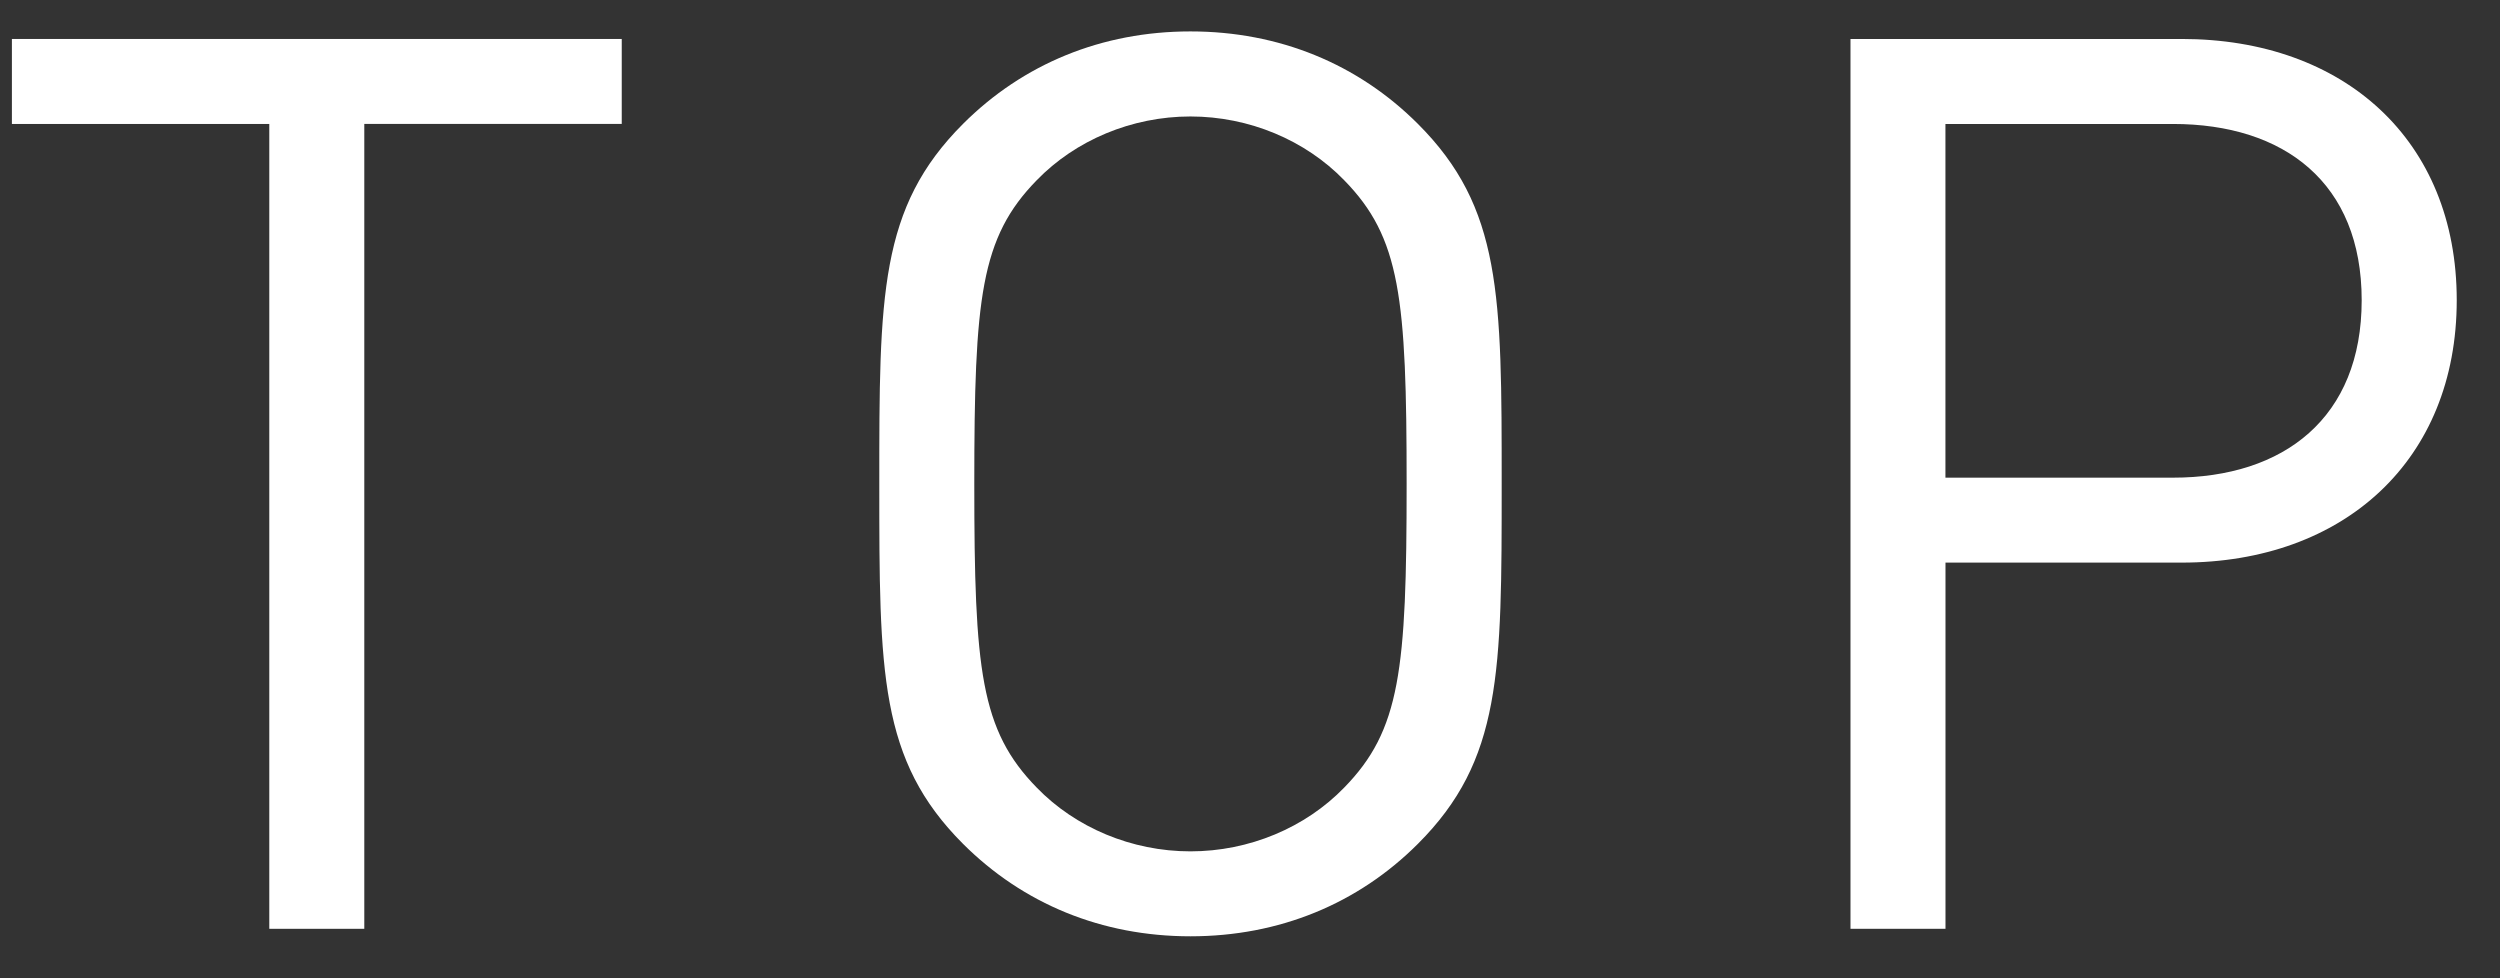<svg enable-background="new 0 0 46 18" height="18" viewBox="0 0 46 18" width="46" xmlns="http://www.w3.org/2000/svg"><rect x="0" y="0" width="46" height="18" fill="#333333" stroke="none"/><g fill="#fff"><path d="m6.703 2.281v14.809h-1.748v-14.809h-4.736v-1.564h11.221v1.563h-4.737z"/><path d="m26.09 15.526c-1.104 1.104-2.553 1.702-4.186 1.702-1.632 0-3.08-.598-4.185-1.702-1.54-1.541-1.54-3.15-1.54-6.623 0-3.472 0-5.082 1.54-6.623 1.104-1.104 2.553-1.702 4.185-1.702 1.633 0 3.082.598 4.186 1.702 1.541 1.541 1.541 3.15 1.541 6.623s0 5.082-1.541 6.623zm-1.357-12.21c-.713-.736-1.747-1.173-2.829-1.173-1.08 0-2.115.437-2.828 1.173-1.034 1.058-1.149 2.161-1.149 5.588s.115 4.53 1.149 5.588c.713.736 1.748 1.173 2.828 1.173 1.082 0 2.116-.437 2.829-1.173 1.034-1.058 1.149-2.162 1.149-5.588s-.114-4.531-1.149-5.588z"/><path d="m40.143 10.352h-4.346v6.738h-1.748v-16.373h6.094c2.99 0 5.061 1.863 5.061 4.806s-2.071 4.829-5.061 4.829zm-.161-8.071h-4.186v6.508h4.186c2.047 0 3.473-1.104 3.473-3.265 0-2.162-1.426-3.243-3.473-3.243z"/></g><path d="m0 0h46v18h-46z" fill="none"/></svg>